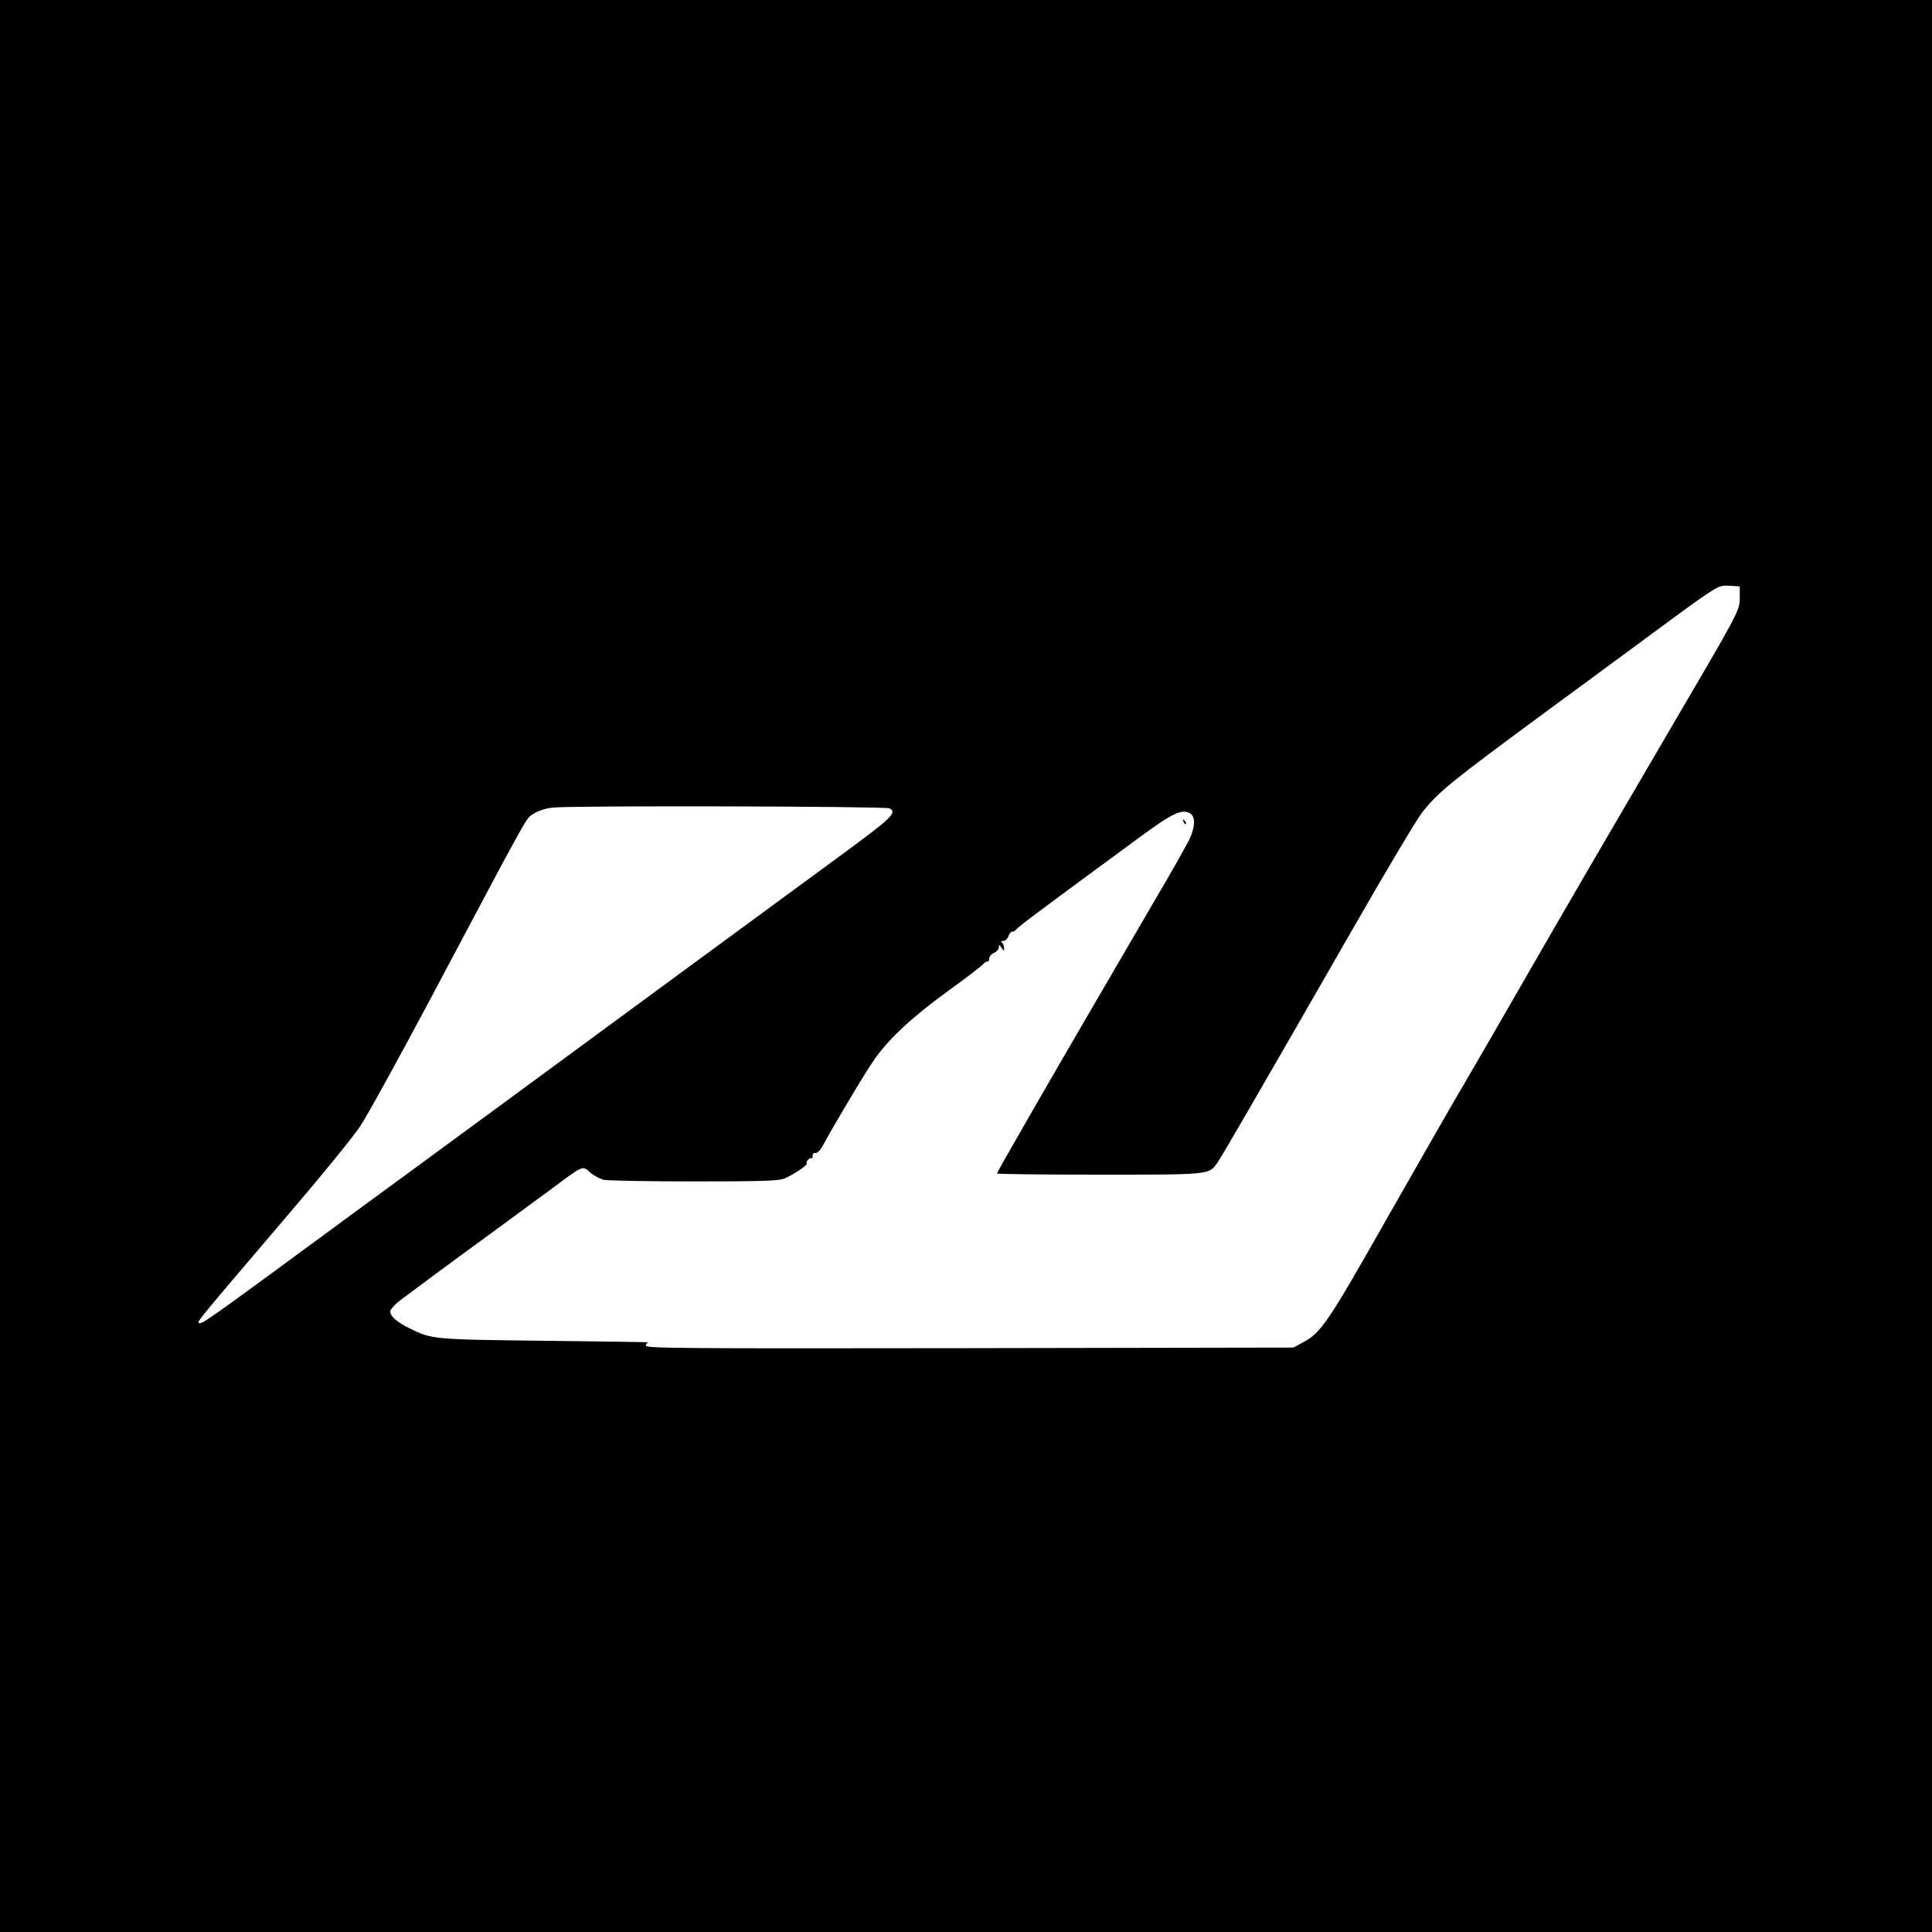 <?xml version="1.0" standalone="no"?>
<!DOCTYPE svg PUBLIC "-//W3C//DTD SVG 20010904//EN"
 "http://www.w3.org/TR/2001/REC-SVG-20010904/DTD/svg10.dtd">
<svg version="1.0" xmlns="http://www.w3.org/2000/svg"
 width="1000pt" height="1000pt" viewBox="0 0 1000 1000"
 preserveAspectRatio="xMidYMid meet">
<g transform="translate(0,1000) scale(0.1,-0.1)"
fill="#000000" stroke="none">
<path d="M0 5000 l0 -5000 5000 0 5000 0 0 5000 0 5000 -5000 0 -5000 0 0
-5000z m9005 1905 c-1 -67 0 -65 -390 -730 -333 -569 -476 -814 -716 -1231
-136 -237 -281 -487 -321 -555 -41 -68 -213 -369 -384 -669 -327 -577 -355
-618 -455 -671 l-44 -24 -1676 -3 c-1490 -2 -1676 -1 -1676 13 0 8 7 16 16 17
9 1 -229 5 -529 8 -592 7 -595 7 -713 66 -64 32 -97 61 -97 86 0 10 23 36 52
58 78 59 248 185 458 338 102 75 244 179 316 232 177 132 168 128 209 91 19
-16 52 -34 72 -38 21 -4 232 -8 468 -8 355 0 436 3 465 15 46 19 123 71 116
78 -8 7 15 33 24 27 4 -3 7 3 6 13 0 10 5 16 15 14 9 -1 24 13 36 35 61 113
228 393 270 451 76 108 196 219 378 351 94 68 176 131 183 140 7 9 18 15 23
14 5 -2 9 5 9 15 0 11 11 24 25 30 14 6 25 19 25 29 0 15 2 15 14 -3 14 -19
14 -19 13 1 -1 11 -6 23 -12 27 -6 4 -2 8 8 8 10 0 22 11 27 25 5 14 14 24 19
23 5 -2 16 4 23 13 12 15 116 93 643 480 165 121 211 142 254 120 29 -16 28
-71 -3 -136 -13 -27 -93 -170 -180 -317 -383 -657 -479 -821 -642 -1105 -96
-166 -174 -304 -174 -307 0 -3 237 -6 526 -6 576 0 571 -1 614 60 21 29 203
343 698 1205 173 303 337 577 363 610 85 107 147 157 634 516 264 194 540 397
614 452 73 54 169 124 213 154 75 50 84 54 132 51 l51 -3 0 -60z m-4402 -1089
c43 -21 17 -47 -263 -252 -375 -275 -1531 -1124 -1635 -1201 -55 -40 -212
-156 -350 -257 -137 -100 -380 -279 -540 -396 -755 -555 -767 -564 -786 -558
-12 4 3 22 460 558 172 201 341 408 375 460 35 52 195 343 356 645 541 1019
500 945 542 973 25 16 61 28 101 32 86 11 1718 7 1740 -4z"/>
<path d="M6126 5747 c3 -10 9 -15 12 -12 3 3 0 11 -7 18 -10 9 -11 8 -5 -6z"/>
</g>
</svg>
